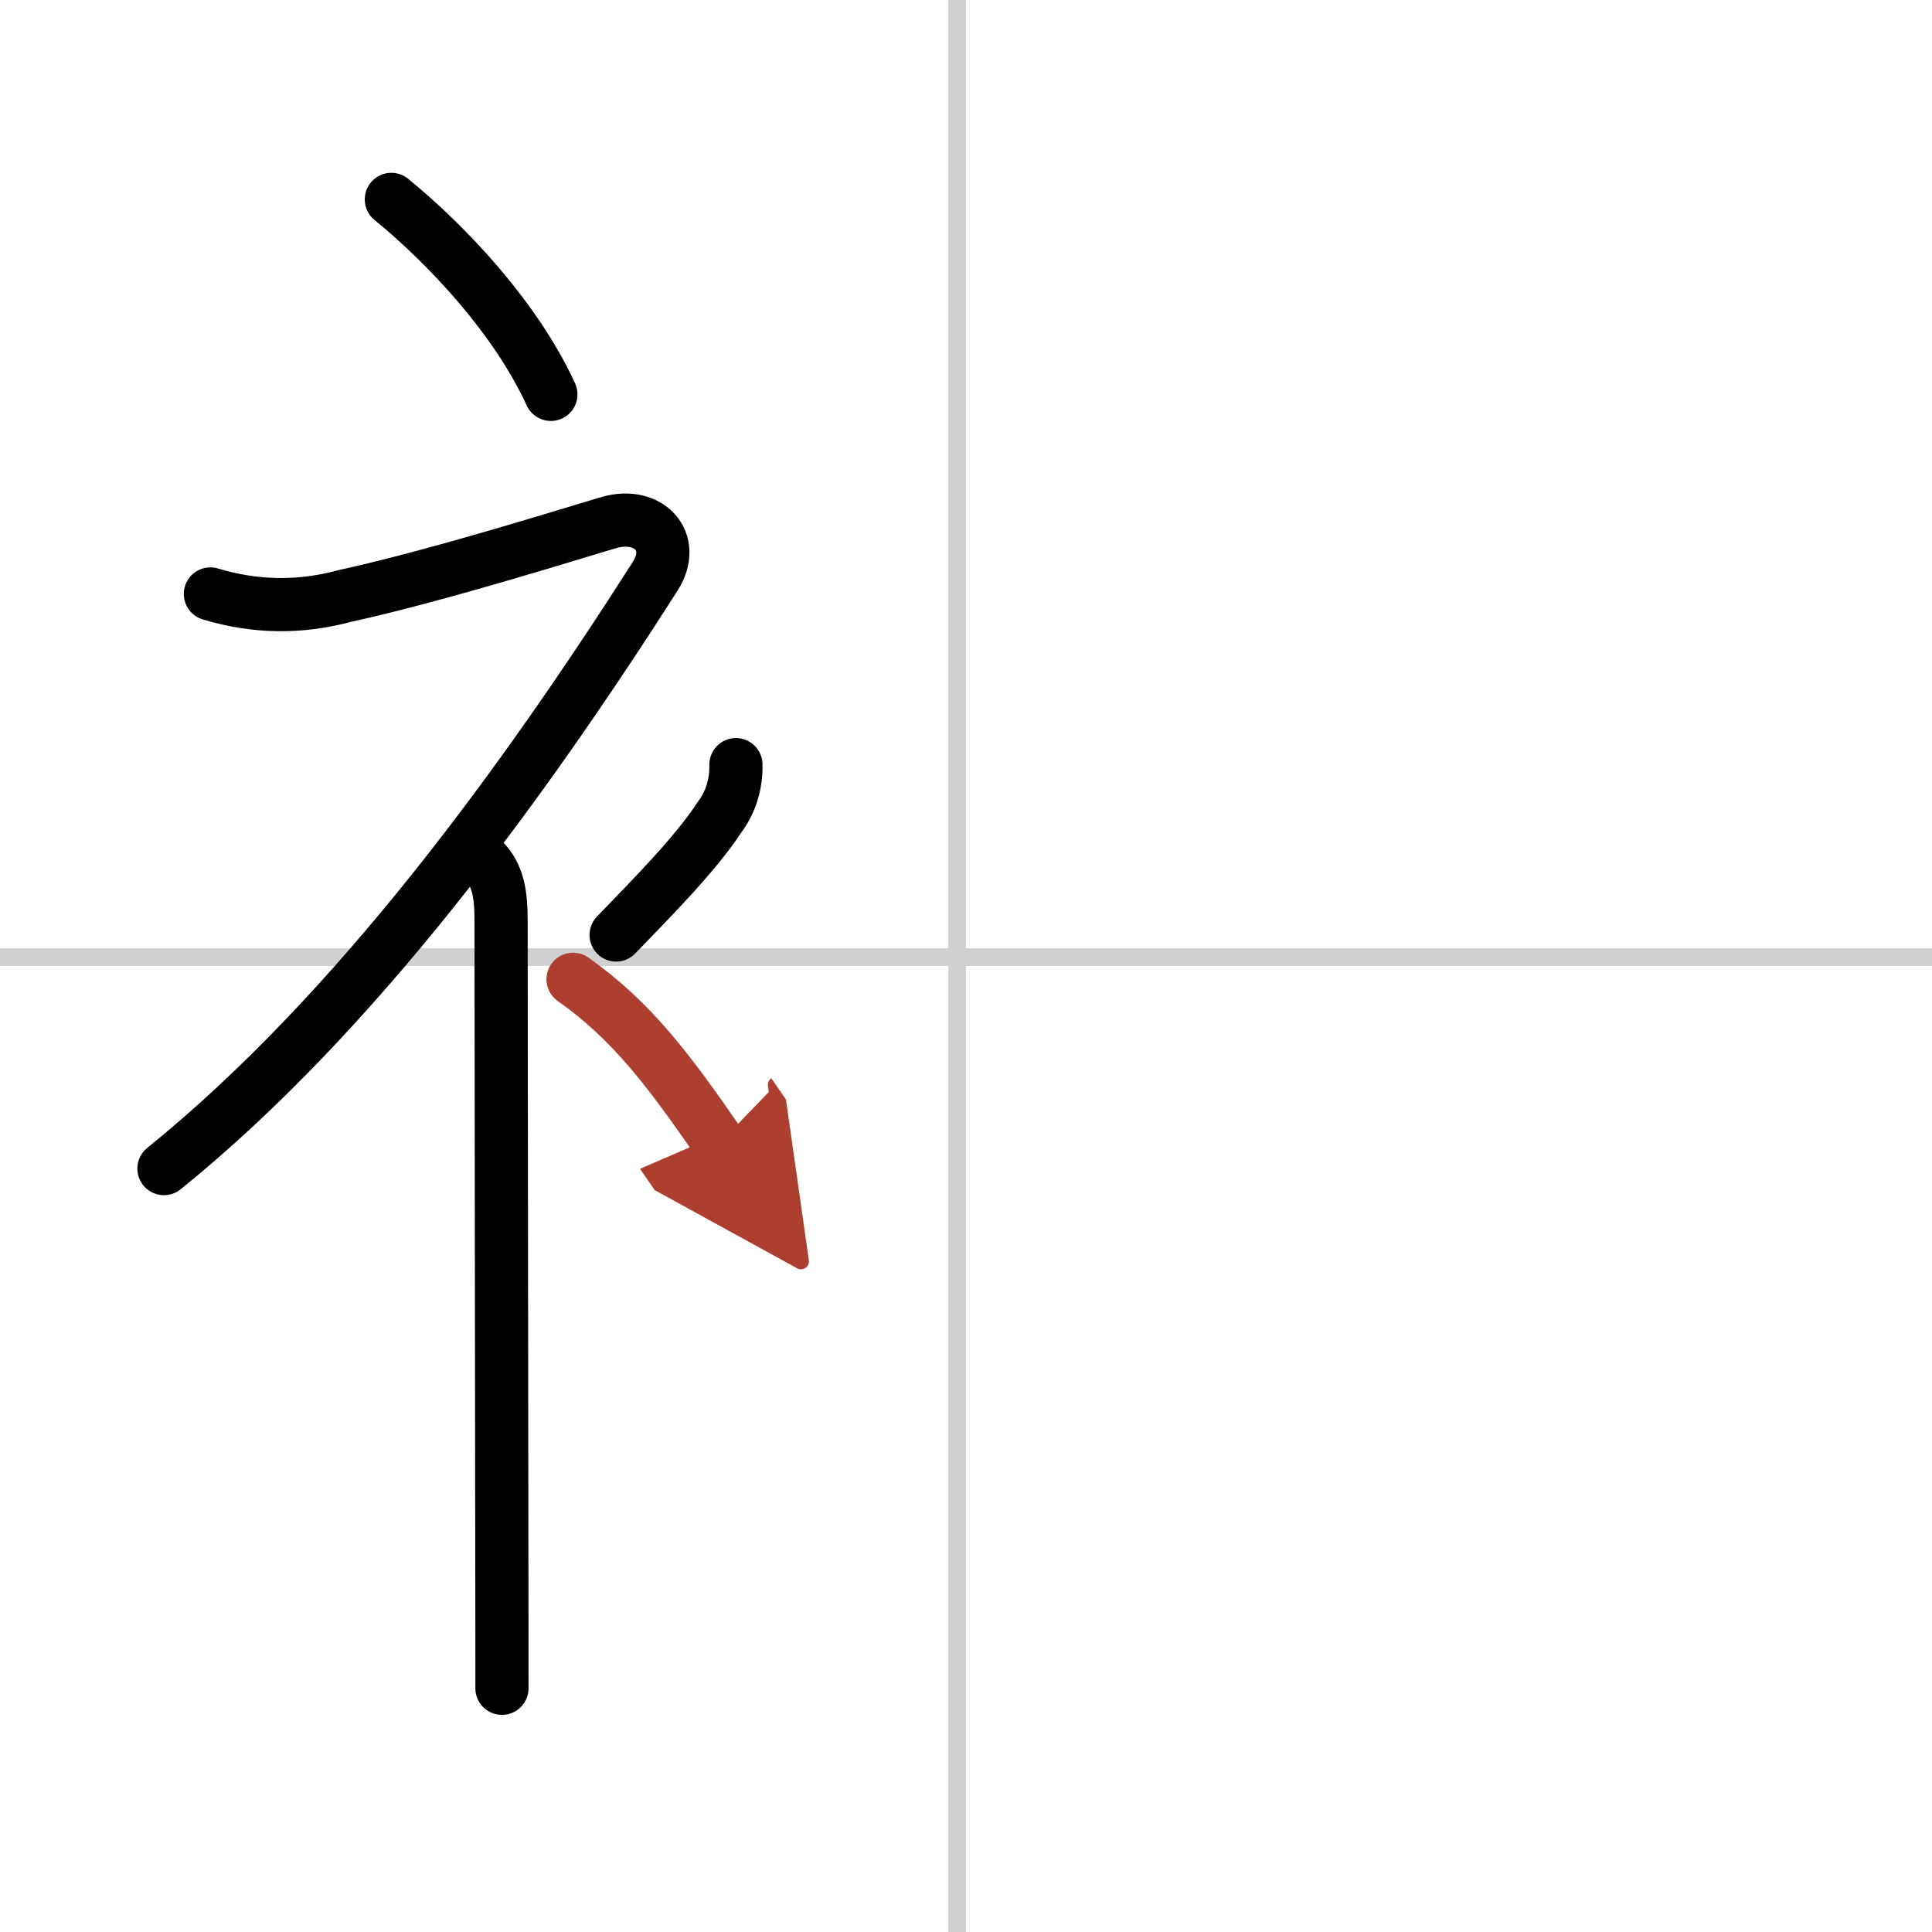 <svg width="400" height="400" viewBox="0 0 109 109" xmlns="http://www.w3.org/2000/svg"><defs><marker id="a" markerWidth="4" orient="auto" refX="1" refY="5" viewBox="0 0 10 10"><polyline points="0 0 10 5 0 10 1 5" fill="#ad3f31" stroke="#ad3f31"/></marker></defs><g fill="none" stroke="#000" stroke-linecap="round" stroke-linejoin="round" stroke-width="3"><rect width="100%" height="100%" fill="#fff" stroke="#fff"/><line x1="54" x2="54" y2="109" stroke="#d0d0d0" stroke-width="1"/><line x2="109" y1="54" y2="54" stroke="#d0d0d0" stroke-width="1"/><path d="m22.08 11.25c3.24 2.65 7.05 6.75 9 11"/><path d="m11.87 33.51c2.51 0.76 5.03 0.8 7.56 0.12 5.47-1.2 13.16-3.64 14.93-4.15 2.22-0.64 3.86 1.06 2.6 3.04-7.38 11.56-16.85 24.63-27.71 33.41"/><path d="m27.25 48.5c0.88 0.88 1.02 2 1.02 3.5 0 6.22 0.03 23.19 0.04 34 0.01 4.75 0.01 8.32 0.01 9.25"/><path d="m41.52 43.14c0.02 1.13-0.3 2.13-0.94 2.99-1.36 2.07-3.83 4.56-5.82 6.62"/><path d="m32.33 55.25c3.33 2.35 5.4 5.13 8.25 9.25" marker-end="url(#a)" stroke="#ad3f31"/></g></svg>
